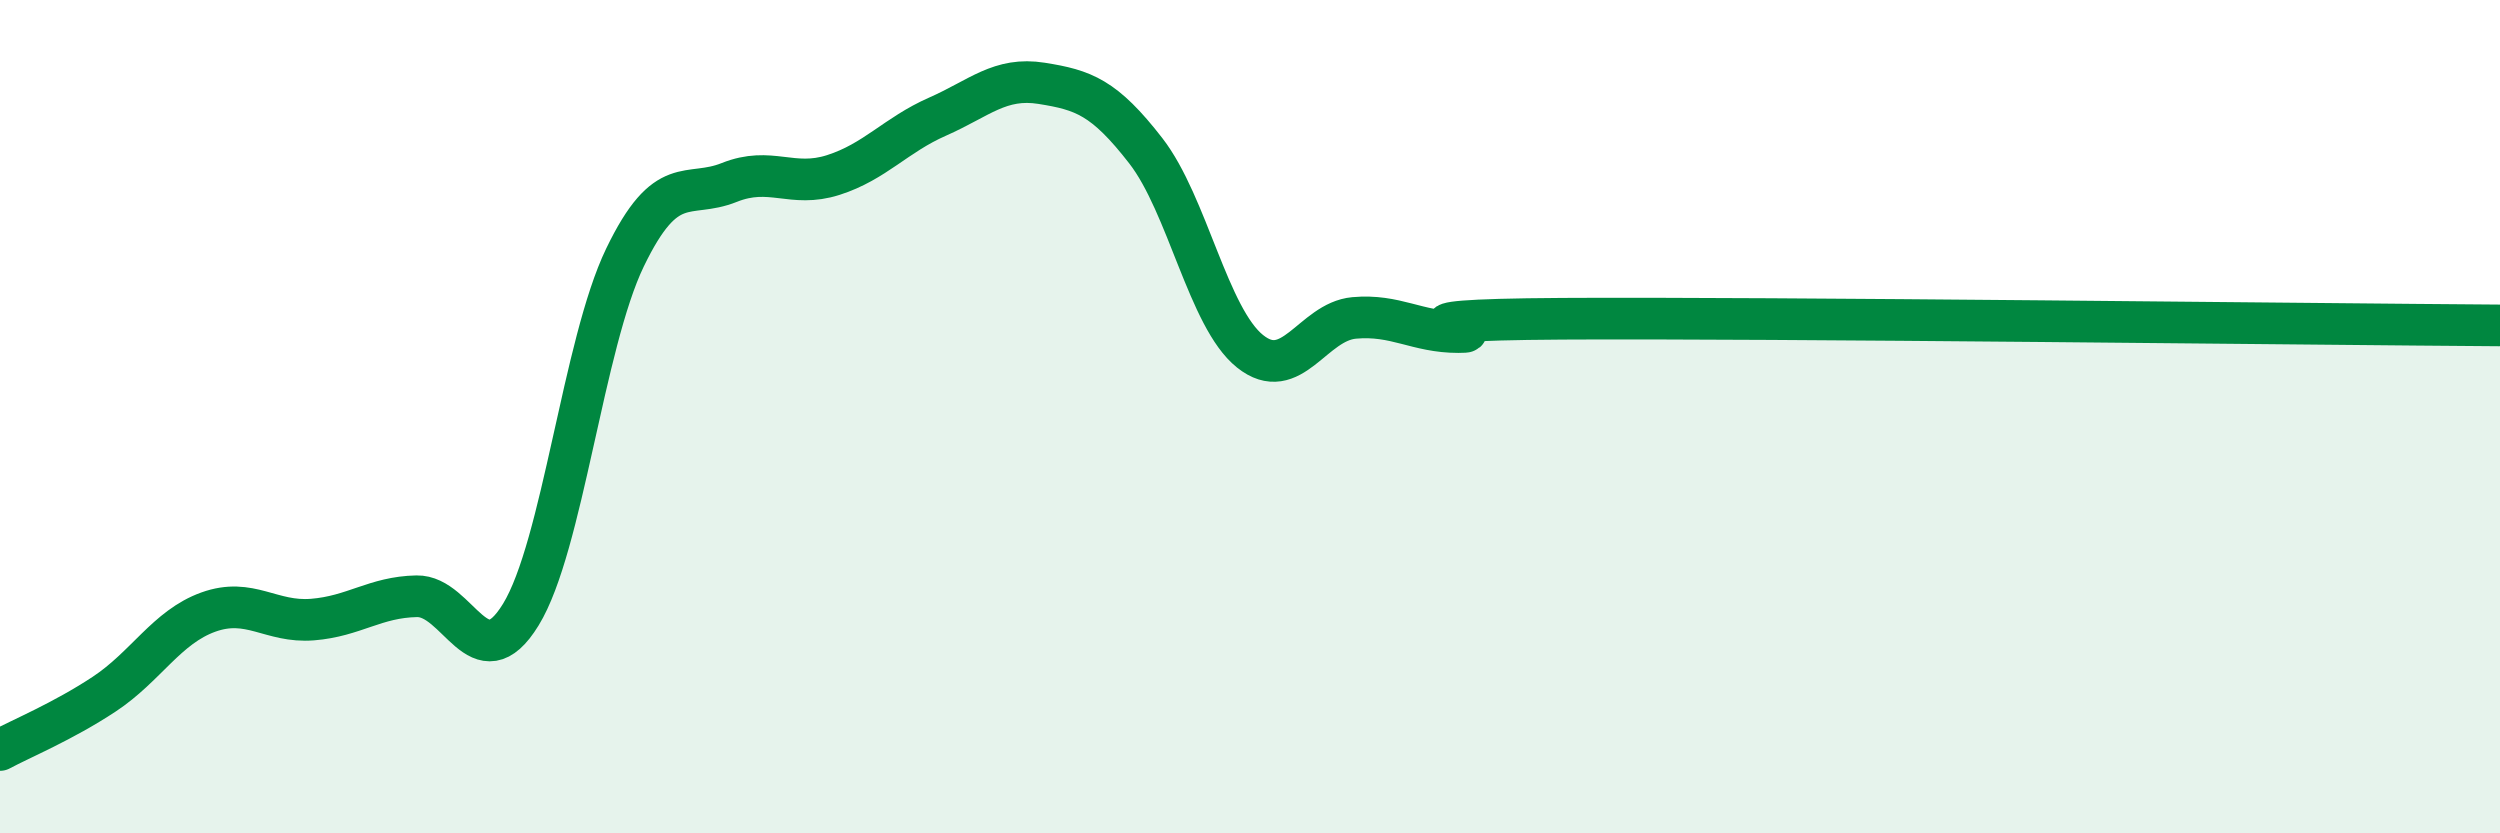 
    <svg width="60" height="20" viewBox="0 0 60 20" xmlns="http://www.w3.org/2000/svg">
      <path
        d="M 0,18 C 0.5,17.73 1.5,17.32 2.5,16.66 C 3.5,16 4,15.05 5,14.69 C 6,14.33 6.5,14.95 7.5,14.87 C 8.5,14.79 9,14.33 10,14.31 C 11,14.29 11.5,16.38 12.5,14.75 C 13.5,13.12 14,8.25 15,6.18 C 16,4.11 16.5,4.78 17.5,4.38 C 18.5,3.98 19,4.52 20,4.2 C 21,3.88 21.5,3.24 22.5,2.8 C 23.5,2.36 24,1.84 25,2 C 26,2.16 26.5,2.33 27.5,3.62 C 28.5,4.91 29,7.63 30,8.43 C 31,9.23 31.5,7.72 32.5,7.63 C 33.5,7.54 34,7.97 35,7.97 C 36,7.97 32.5,7.68 37.5,7.65 C 42.5,7.62 55.5,7.78 60,7.81L60 20L0 20Z"
        fill="#008740"
        opacity="0.1"
        stroke-linecap="round"
        stroke-linejoin="round"
      />
      <path
        d="M 0,18 C 0.5,17.73 1.5,17.32 2.5,16.66 C 3.5,16 4,15.05 5,14.69 C 6,14.33 6.5,14.95 7.5,14.87 C 8.5,14.79 9,14.33 10,14.31 C 11,14.29 11.5,16.38 12.5,14.75 C 13.5,13.12 14,8.25 15,6.18 C 16,4.11 16.5,4.78 17.5,4.38 C 18.5,3.98 19,4.52 20,4.2 C 21,3.88 21.5,3.24 22.5,2.8 C 23.5,2.36 24,1.84 25,2 C 26,2.16 26.5,2.33 27.5,3.62 C 28.5,4.91 29,7.63 30,8.43 C 31,9.23 31.5,7.72 32.5,7.63 C 33.5,7.54 34,7.97 35,7.97 C 36,7.97 32.5,7.68 37.5,7.65 C 42.5,7.62 55.5,7.78 60,7.81"
        stroke="#008740"
        stroke-width="1"
        fill="none"
        stroke-linecap="round"
        stroke-linejoin="round"
      />
    </svg>
  